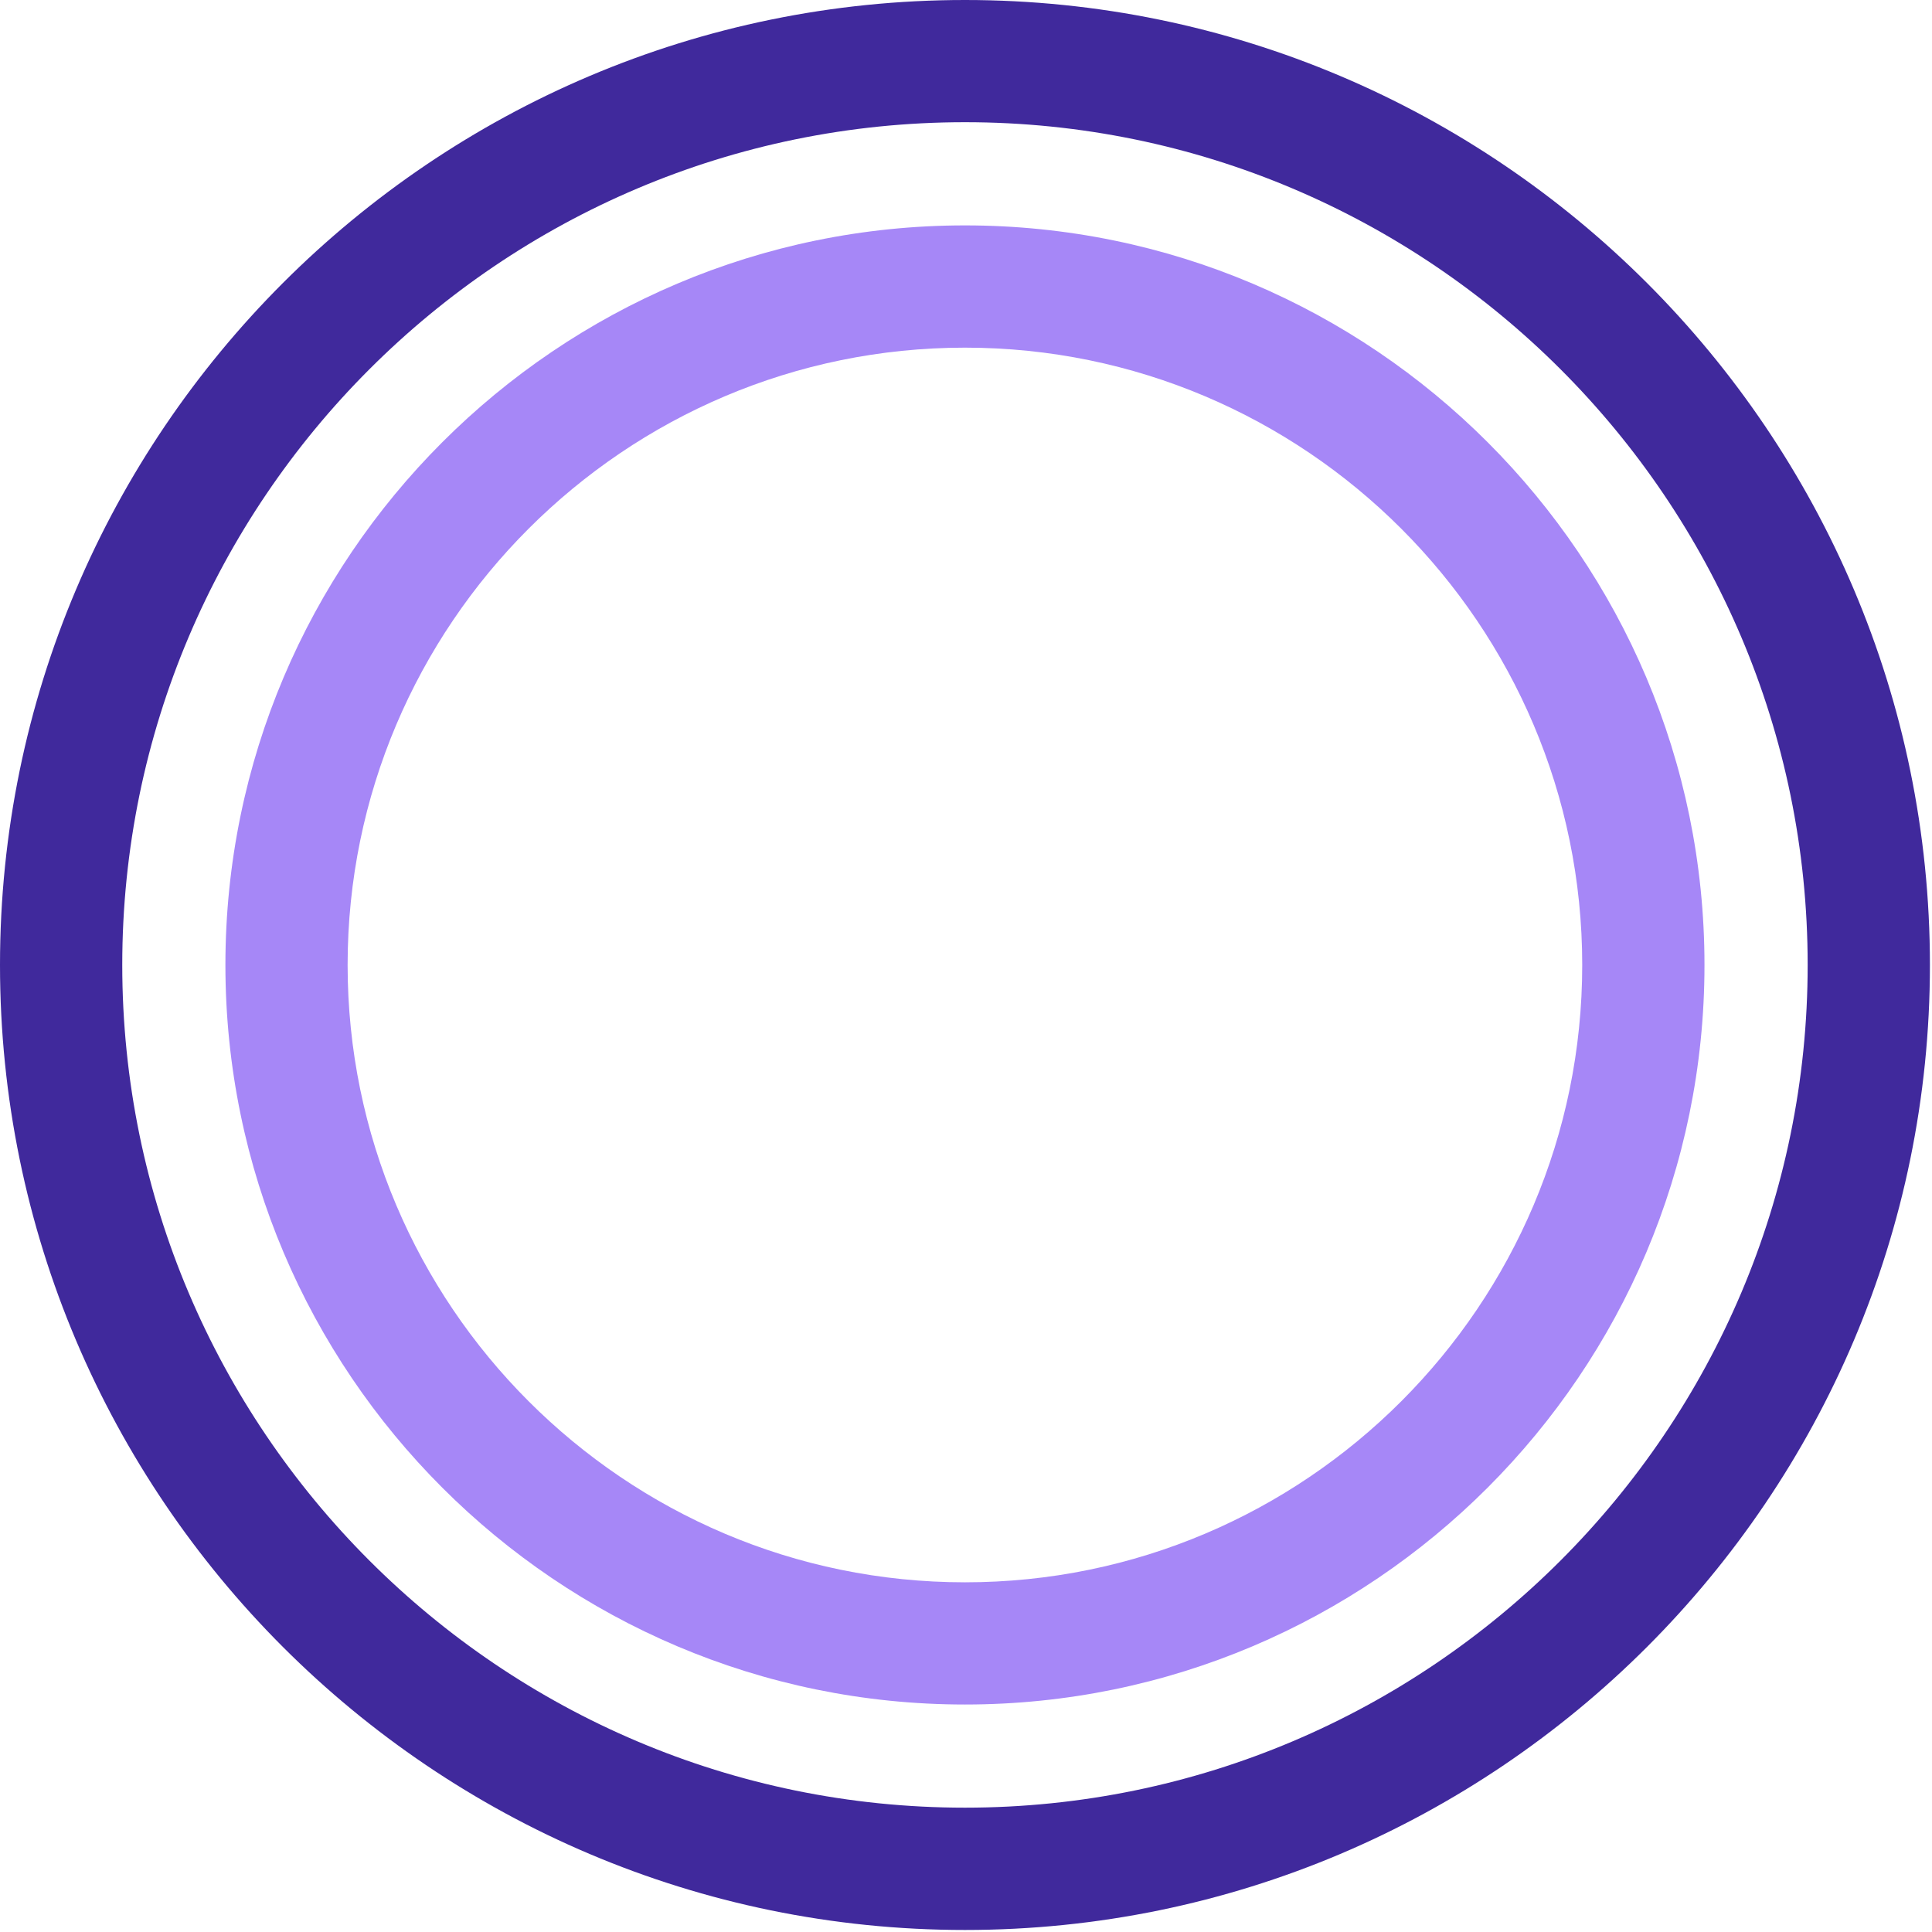 <svg width="372" height="372" viewBox="0 0 372 372" fill="none" xmlns="http://www.w3.org/2000/svg">
<path d="M185.8 371.61C83.35 371.61 0 288.25 0 185.8C0 83.35 83.35 0 185.8 0C288.25 0 371.6 83.35 371.6 185.8C371.6 288.25 288.25 371.61 185.8 371.61ZM185.8 23.53C96.32 23.53 23.54 96.32 23.54 185.79C23.54 275.26 96.33 348.06 185.8 348.06C275.27 348.06 348.06 275.27 348.06 185.79C348.06 96.31 275.27 23.53 185.8 23.53Z" fill="#40299C"/>
<path d="M185.802 328.199C107.282 328.199 43.402 264.319 43.402 185.799C43.402 107.279 107.282 43.399 185.802 43.399C264.322 43.399 328.192 107.279 328.192 185.799C328.192 264.319 264.312 328.199 185.802 328.199ZM185.802 66.939C120.252 66.939 66.932 120.259 66.932 185.799C66.932 251.339 120.252 304.669 185.802 304.669C251.352 304.669 304.652 251.349 304.652 185.799C304.652 120.249 251.332 66.939 185.802 66.939Z" fill="#A687F7"/>
</svg>
